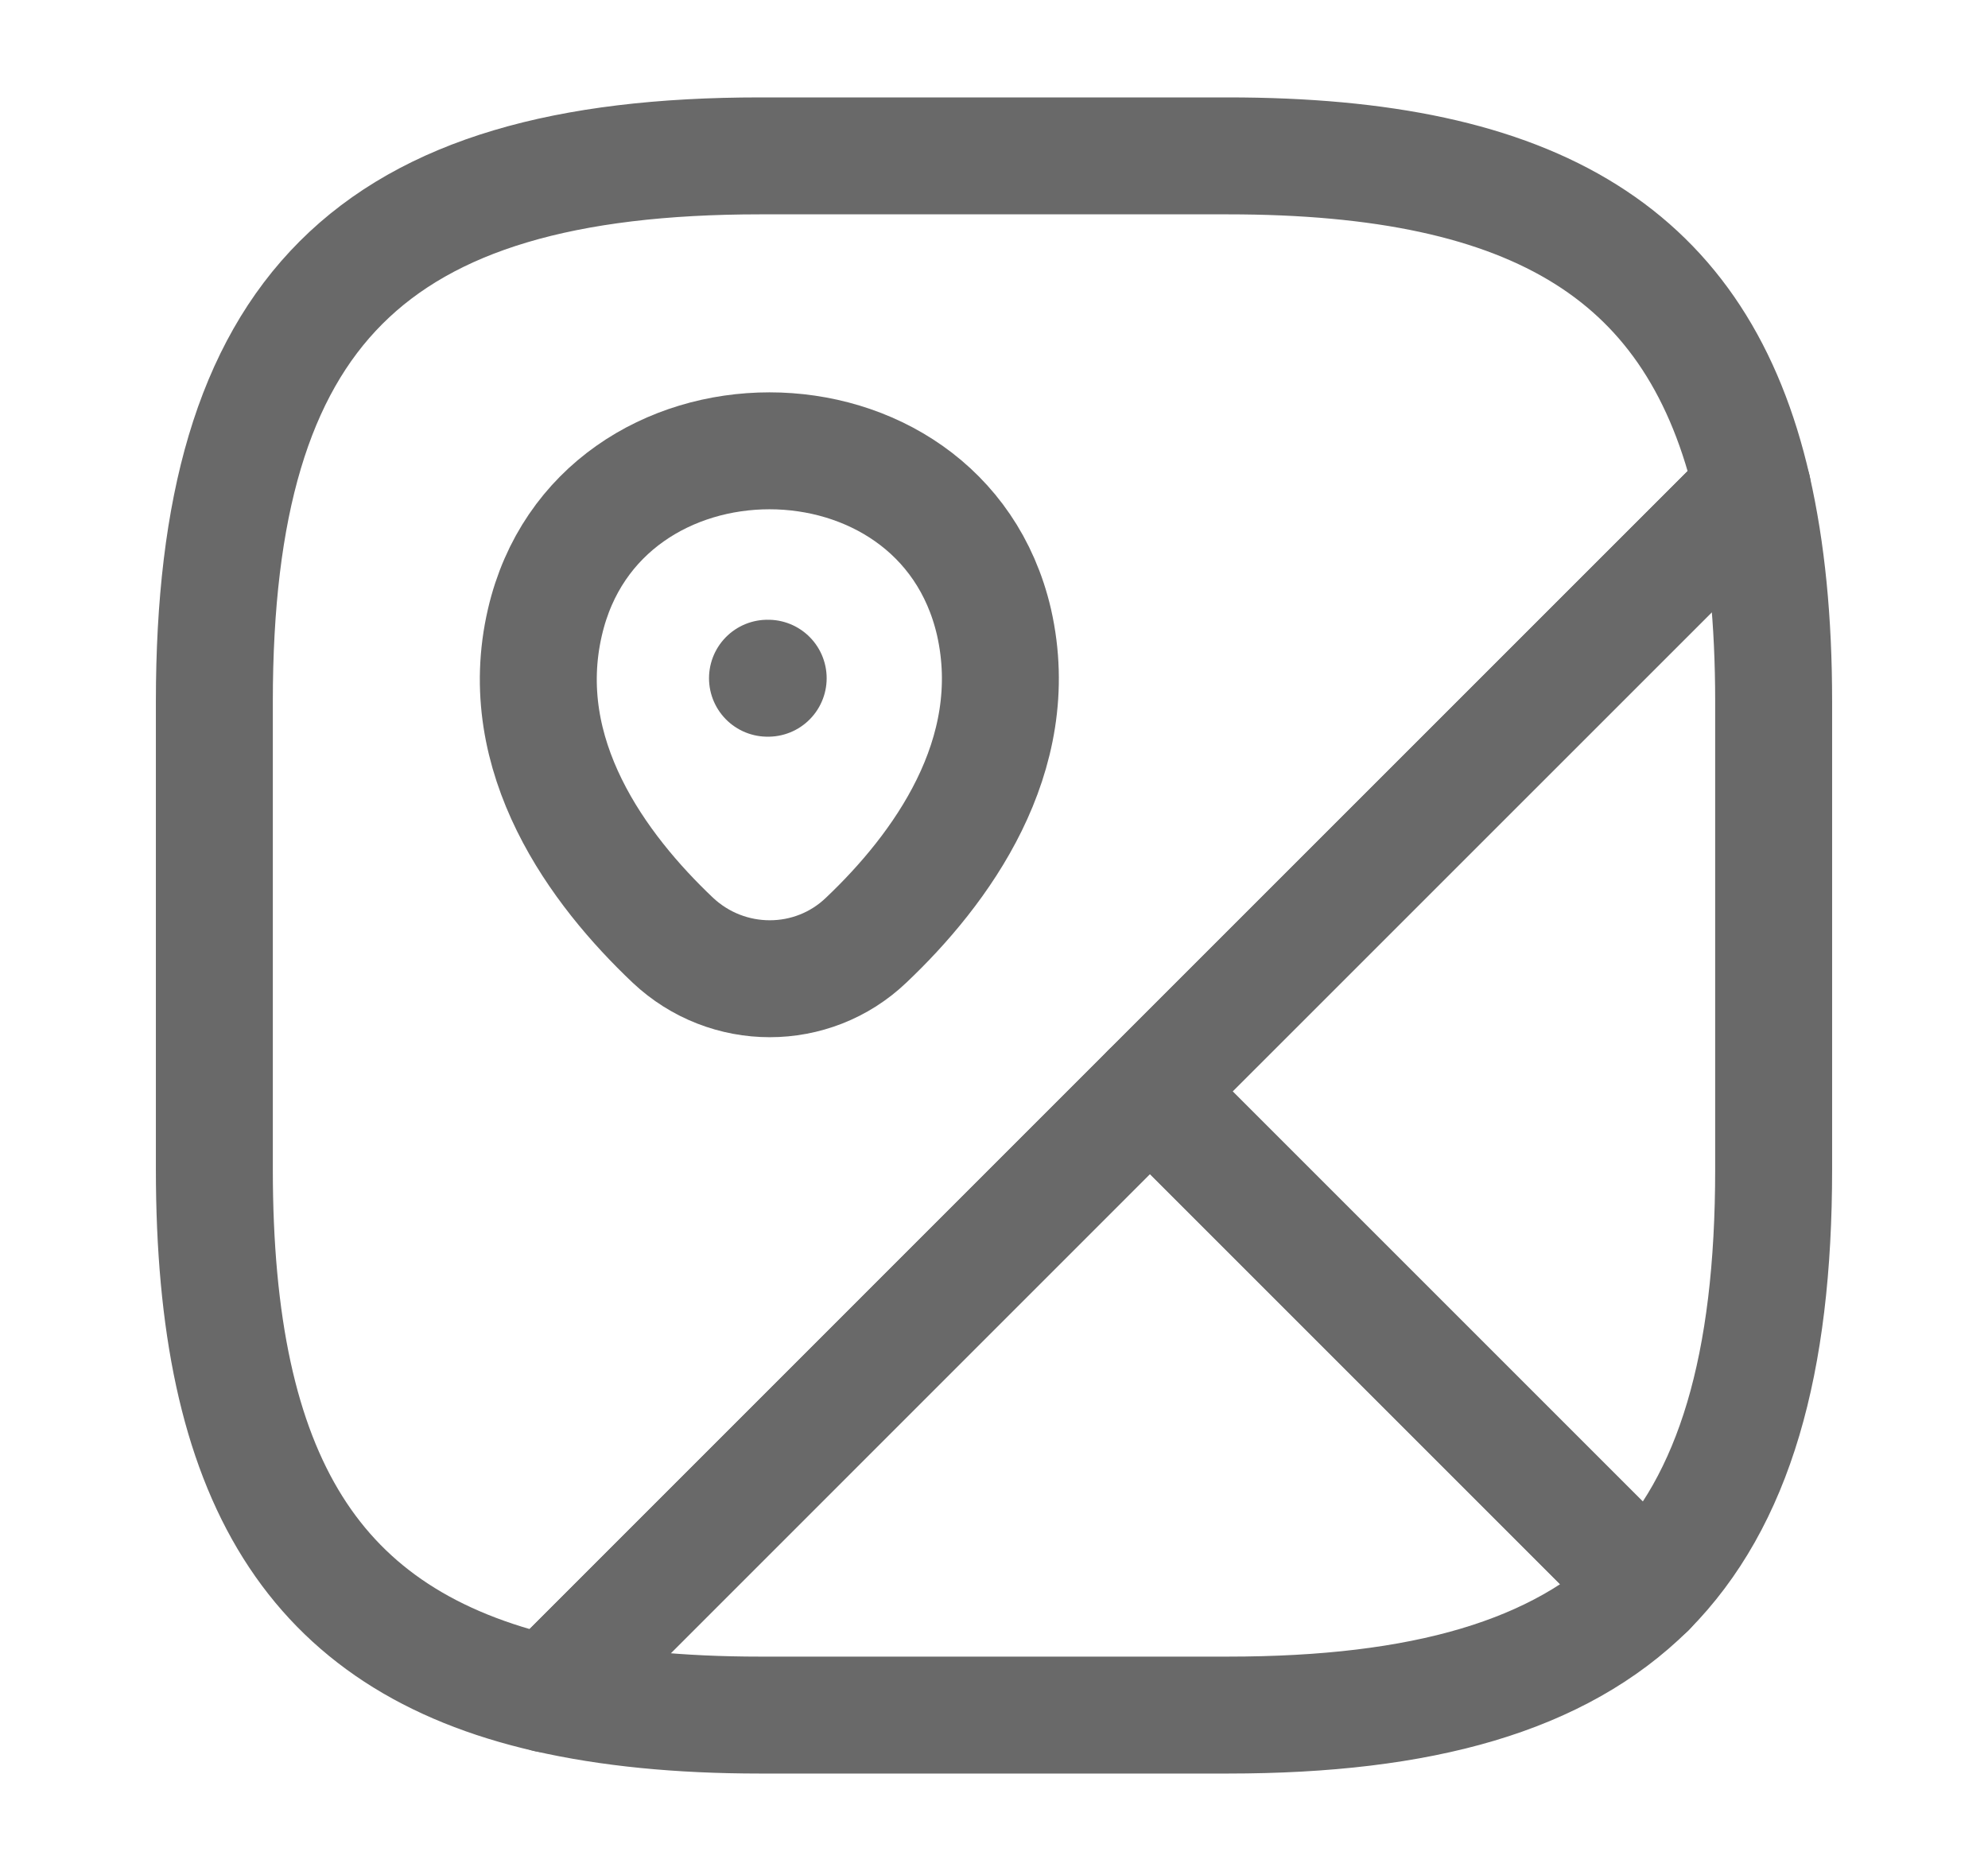<svg width="17" height="16" viewBox="0 0 17 16" fill="none" xmlns="http://www.w3.org/2000/svg">
<path d="M15.167 6V10C15.167 11.667 14.833 12.833 14.087 13.587L9.833 9.333L14.987 4.18C15.107 4.707 15.167 5.307 15.167 6Z" stroke="#696969" stroke-linecap="round" stroke-linejoin="round"/>
<path d="M14.987 4.18L4.68 14.487C2.673 14.027 1.833 12.64 1.833 10V6C1.833 2.667 3.167 1.333 6.5 1.333H10.5C13.14 1.333 14.527 2.173 14.987 4.18Z" stroke="#696969" stroke-linecap="round" stroke-linejoin="round"/>
<path d="M14.087 13.587C13.333 14.333 12.167 14.667 10.5 14.667H6.5C5.807 14.667 5.207 14.607 4.68 14.487L9.833 9.333L14.087 13.587Z" stroke="#696969" stroke-linecap="round" stroke-linejoin="round"/>
<path d="M4.66 5.32C5.113 3.367 8.047 3.367 8.5 5.32C8.76 6.467 8.04 7.44 7.407 8.04C6.947 8.48 6.22 8.48 5.753 8.04C5.12 7.44 4.393 6.467 4.66 5.32Z" stroke="#696969"/>
<path d="M6.563 5.8H6.569" stroke="#696969" stroke-linecap="round" stroke-linejoin="round"/>
</svg>
